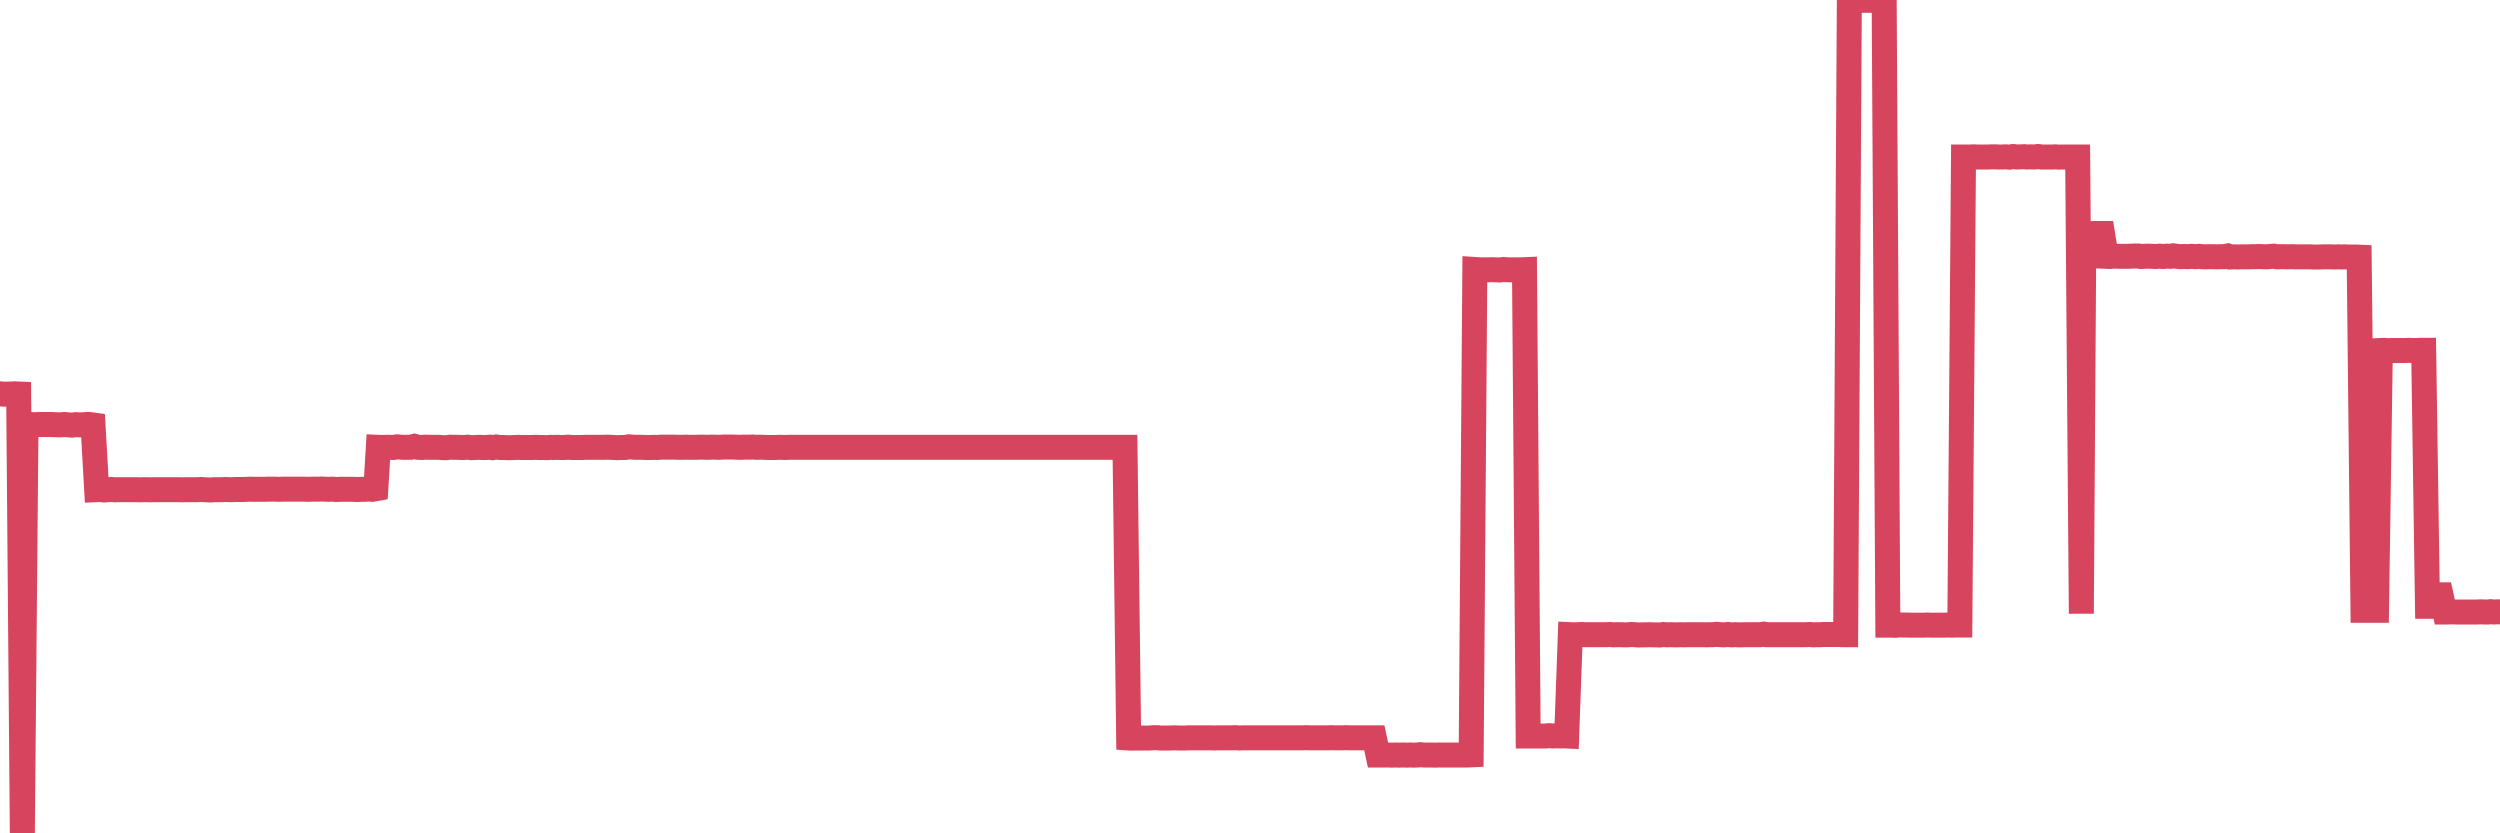 <?xml version="1.0"?><svg width="150px" height="50px" xmlns="http://www.w3.org/2000/svg" xmlns:xlink="http://www.w3.org/1999/xlink"> <polyline fill="none" stroke="#d6455d" stroke-width="1.5px" stroke-linecap="round" stroke-miterlimit="5" points="0.00,23.63 0.22,23.65 0.45,23.65 0.67,23.64 0.89,23.63 1.12,23.64 1.34,50.00 1.56,25.47 1.79,25.46 1.93,25.48 2.16,25.48 2.38,25.47 2.60,25.47 2.83,25.47 3.05,25.47 3.27,25.48 3.50,25.49 3.65,25.49 3.87,25.47 4.09,25.49 4.32,25.51 4.54,25.48 4.76,25.49 4.99,25.49 5.21,25.47 5.36,25.47 5.58,25.50 5.80,29.38 6.03,29.37 6.25,29.40 6.47,29.38 6.70,29.37 6.92,29.39 7.07,29.38 7.29,29.38 7.52,29.38 7.74,29.38 7.96,29.38 8.19,29.38 8.41,29.39 8.63,29.38 8.78,29.38 9.01,29.39 9.23,29.38 9.45,29.38 9.67,29.38 9.90,29.38 10.12,29.38 10.34,29.38 10.49,29.38 10.72,29.38 10.94,29.39 11.16,29.38 11.39,29.38 11.61,29.38 11.83,29.38 12.06,29.37 12.21,29.38 12.43,29.39 12.65,29.40 12.88,29.38 13.10,29.38 13.32,29.38 13.54,29.37 13.77,29.38 13.92,29.38 14.14,29.37 14.36,29.37 14.59,29.37 14.81,29.36 15.03,29.35 15.26,29.36 15.48,29.36 15.63,29.36 15.85,29.36 16.08,29.35 16.30,29.35 16.52,29.35 16.75,29.36 16.97,29.35 17.19,29.35 17.41,29.35 17.56,29.35 17.79,29.35 18.01,29.35 18.23,29.35 18.46,29.36 18.68,29.35 18.90,29.35 19.13,29.35 19.28,29.34 19.50,29.35 19.72,29.36 19.95,29.35 20.17,29.37 20.39,29.36 20.62,29.36 20.84,29.36 20.99,29.36 21.21,29.36 21.43,29.37 21.66,29.36 21.88,29.36 22.10,29.34 22.33,29.36 22.55,29.32 22.70,26.84 22.92,26.85 23.15,26.84 23.37,26.84 23.59,26.85 23.82,26.81 24.04,26.83 24.26,26.84 24.41,26.84 24.63,26.84 24.86,26.78 25.08,26.84 25.30,26.85 25.53,26.83 25.75,26.84 25.97,26.84 26.12,26.84 26.35,26.84 26.57,26.86 26.79,26.86 27.02,26.83 27.24,26.84 27.46,26.84 27.69,26.85 27.83,26.85 28.06,26.83 28.28,26.86 28.50,26.85 28.73,26.84 28.95,26.85 29.17,26.85 29.40,26.83 29.55,26.86 29.77,26.82 29.99,26.85 30.22,26.85 30.44,26.86 30.66,26.86 30.89,26.85 31.11,26.84 31.26,26.85 31.48,26.85 31.70,26.85 31.93,26.85 32.15,26.84 32.37,26.85 32.60,26.85 32.82,26.86 33.04,26.84 33.19,26.85 33.42,26.84 33.64,26.85 33.86,26.85 34.09,26.83 34.31,26.85 34.53,26.85 34.76,26.85 34.90,26.85 35.13,26.84 35.35,26.84 35.57,26.84 35.80,26.84 36.02,26.84 36.24,26.84 36.47,26.83 36.62,26.84 36.84,26.85 37.06,26.86 37.29,26.85 37.51,26.85 37.73,26.81 37.96,26.83 38.18,26.84 38.33,26.84 38.55,26.84 38.77,26.85 39.00,26.85 39.22,26.84 39.44,26.85 39.67,26.83 39.89,26.83 40.04,26.83 40.26,26.83 40.49,26.83 40.71,26.84 40.93,26.84 41.16,26.83 41.38,26.84 41.60,26.84 41.75,26.84 41.97,26.83 42.20,26.83 42.42,26.84 42.64,26.83 42.87,26.83 43.09,26.84 43.31,26.83 43.46,26.82 43.69,26.82 43.91,26.82 44.13,26.83 44.36,26.84 44.58,26.83 44.80,26.83 45.03,26.83 45.17,26.82 45.40,26.84 45.62,26.83 45.84,26.84 46.07,26.85 46.29,26.85 46.51,26.85 46.74,26.84 46.89,26.84 47.11,26.85 47.33,26.84 47.56,26.84 47.78,26.84 48.00,26.84 48.23,26.84 48.45,26.84 48.67,26.84 48.82,26.84 49.04,26.84 49.27,26.84 49.49,26.84 49.71,26.84 49.94,26.84 50.16,26.84 50.38,26.84 50.53,26.84 50.76,26.84 50.98,26.84 51.20,26.84 51.43,26.84 51.65,26.84 51.87,26.84 52.10,26.84 52.24,26.84 52.47,26.84 52.69,26.84 52.91,26.84 53.14,26.84 53.36,26.84 53.58,26.84 53.81,26.84 53.96,26.84 54.18,26.84 54.40,26.84 54.63,26.84 54.85,26.84 55.07,26.84 55.30,26.84 55.52,26.84 55.67,26.84 55.89,26.84 56.11,26.84 56.34,26.84 56.56,26.84 56.78,26.84 57.01,26.84 57.23,26.84 57.38,26.84 57.60,26.84 57.83,26.84 58.05,26.84 58.27,26.84 58.50,26.84 58.72,26.84 58.94,26.84 59.09,26.84 59.31,26.84 59.54,26.84 59.76,26.84 59.98,26.84 60.21,26.84 60.43,26.84 60.65,26.84 60.80,26.84 61.03,26.84 61.25,26.84 61.47,26.84 61.70,26.84 61.92,26.84 62.14,26.84 62.37,26.84 62.51,26.84 62.74,26.84 62.96,26.84 63.18,26.84 63.41,26.84 63.63,26.84 63.85,26.84 64.08,26.84 64.23,26.84 64.45,26.84 64.67,26.84 64.90,26.84 65.12,26.84 65.34,26.84 65.57,26.84 65.79,26.84 66.01,26.84 66.16,26.84 66.38,26.84 66.61,26.84 66.83,26.84 67.05,26.84 67.28,26.84 67.50,26.84 67.72,44.28 67.87,44.29 68.10,44.28 68.32,44.28 68.54,44.28 68.77,44.28 68.99,44.28 69.21,44.26 69.44,44.26 69.59,44.28 69.81,44.28 70.03,44.28 70.25,44.28 70.48,44.27 70.70,44.28 70.92,44.28 71.15,44.28 71.30,44.27 71.52,44.27 71.74,44.27 71.97,44.27 72.19,44.27 72.41,44.27 72.64,44.27 72.86,44.28 73.01,44.27 73.23,44.27 73.46,44.27 73.68,44.27 73.90,44.27 74.12,44.26 74.35,44.28 74.57,44.27 74.72,44.27 74.94,44.27 75.17,44.27 75.39,44.27 75.61,44.27 75.84,44.27 76.06,44.27 76.28,44.27 76.43,44.27 76.66,44.27 76.88,44.27 77.10,44.27 77.33,44.27 77.55,44.27 77.77,44.27 77.99,44.27 78.14,44.27 78.37,44.26 78.59,44.27 78.81,44.27 79.04,44.27 79.26,44.27 79.48,44.27 79.71,44.27 79.86,44.26 80.08,44.27 80.30,44.27 80.53,44.27 80.75,44.26 80.97,44.27 81.20,44.27 81.42,44.27 81.64,44.27 81.79,44.27 82.01,44.27 82.24,44.27 82.46,44.27 82.68,45.30 82.91,45.30 83.13,45.30 83.35,45.30 83.50,45.31 83.73,45.30 83.95,45.31 84.17,45.30 84.40,45.31 84.62,45.30 84.84,45.31 85.07,45.30 85.21,45.28 85.44,45.30 85.66,45.30 85.88,45.30 86.11,45.31 86.33,45.30 86.55,45.30 86.78,45.30 86.93,45.30 87.15,45.30 87.37,45.30 87.60,45.30 87.82,45.30 88.04,45.30 88.27,45.29 88.49,16.17 88.64,16.18 88.86,16.19 89.08,16.19 89.31,16.19 89.53,16.18 89.75,16.19 89.98,16.20 90.20,16.17 90.35,16.18 90.57,16.19 90.80,16.19 91.02,16.19 91.24,16.19 91.47,16.18 91.69,44.16 91.91,44.16 92.06,44.16 92.28,44.16 92.51,44.16 92.73,44.16 92.95,44.14 93.18,44.16 93.40,44.15 93.62,44.16 93.77,44.15 94.00,44.16 94.22,38.08 94.44,38.09 94.67,38.08 94.89,38.07 95.11,38.08 95.34,38.08 95.48,38.08 95.71,38.08 95.93,38.08 96.15,38.08 96.38,38.08 96.60,38.07 96.82,38.09 97.05,38.08 97.27,38.08 97.42,38.09 97.64,38.09 97.87,38.07 98.09,38.08 98.31,38.10 98.54,38.09 98.76,38.09 98.98,38.08 99.13,38.09 99.35,38.09 99.58,38.10 99.80,38.07 100.02,38.09 100.25,38.08 100.47,38.09 100.69,38.09 100.84,38.08 101.07,38.09 101.29,38.08 101.51,38.08 101.74,38.08 101.96,38.08 102.18,38.08 102.41,38.09 102.55,38.08 102.78,38.08 103.00,38.06 103.22,38.08 103.45,38.09 103.67,38.07 103.89,38.09 104.12,38.08 104.27,38.09 104.49,38.09 104.71,38.08 104.94,38.08 105.16,38.08 105.38,38.08 105.61,38.08 105.83,38.05 105.98,38.08 106.20,38.08 106.42,38.08 106.65,38.08 106.87,38.08 107.09,38.08 107.32,38.08 107.54,38.08 107.69,38.08 107.91,38.08 108.14,38.08 108.36,38.08 108.58,38.07 108.81,38.09 109.03,38.08 109.25,38.08 109.40,38.07 109.62,38.07 109.85,38.07 110.07,38.07 110.29,38.07 110.52,38.08 110.74,38.08 110.96,0.01 111.11,0.02 111.34,0.02 111.56,0.03 111.78,0.02 112.01,0.02 112.23,0.02 112.45,0.02 112.68,0.02 112.90,0.02 113.05,0.00 113.27,37.51 113.49,37.51 113.72,37.52 113.94,37.49 114.16,37.50 114.39,37.50 114.61,37.51 114.76,37.51 114.98,37.51 115.21,37.51 115.43,37.51 115.65,37.50 115.88,37.51 116.10,37.51 116.32,37.51 116.47,37.51 116.69,37.51 116.92,37.50 117.14,37.51 117.36,37.50 117.59,37.50 117.81,9.42 118.03,9.42 118.18,9.42 118.41,9.41 118.63,9.42 118.85,9.42 119.08,9.42 119.30,9.42 119.52,9.41 119.75,9.41 119.89,9.42 120.12,9.42 120.34,9.41 120.56,9.43 120.79,9.39 121.01,9.42 121.23,9.41 121.46,9.40 121.61,9.42 121.83,9.41 122.05,9.42 122.28,9.39 122.50,9.42 122.72,9.42 122.95,9.42 123.17,9.42 123.32,9.41 123.54,9.43 123.76,9.42 123.99,9.42 124.21,9.42 124.43,9.42 124.66,9.42 124.88,36.82 125.03,14.00 125.25,14.01 125.48,14.02 125.70,14.01 125.92,14.01 126.15,14.01 126.37,15.38 126.59,15.39 126.74,15.37 126.96,15.37 127.19,15.38 127.41,15.38 127.63,15.38 127.86,15.37 128.08,15.36 128.30,15.36 128.45,15.39 128.68,15.38 128.90,15.37 129.12,15.38 129.35,15.39 129.57,15.37 129.79,15.39 130.02,15.37 130.24,15.38 130.39,15.35 130.61,15.38 130.83,15.40 131.06,15.39 131.28,15.40 131.50,15.38 131.73,15.40 131.95,15.38 132.10,15.40 132.32,15.41 132.55,15.40 132.77,15.40 132.99,15.41 133.22,15.40 133.44,15.40 133.66,15.36 133.81,15.42 134.04,15.41 134.26,15.42 134.48,15.41 134.70,15.41 134.93,15.41 135.15,15.40 135.37,15.40 135.52,15.39 135.75,15.40 135.97,15.41 136.19,15.39 136.42,15.37 136.64,15.41 136.86,15.40 137.09,15.40 137.24,15.41 137.46,15.40 137.68,15.41 137.91,15.41 138.13,15.41 138.35,15.41 138.57,15.41 138.80,15.42 138.95,15.42 139.17,15.42 139.39,15.41 139.62,15.41 139.84,15.41 140.06,15.42 140.29,15.41 140.51,15.42 140.66,15.41 140.88,15.42 141.11,15.42 141.33,15.42 141.55,15.43 141.78,36.62 142.00,36.62 142.22,36.62 142.37,36.62 142.59,36.62 142.82,21.03 143.04,21.02 143.26,21.04 143.49,21.03 143.71,21.03 143.93,21.03 144.08,21.03 144.31,21.03 144.53,21.02 144.75,21.03 144.98,21.03 145.20,21.02 145.42,21.02 145.65,36.38 145.87,36.38 146.02,36.37 146.24,35.69 146.46,35.69 146.69,36.72 146.91,36.72 147.13,36.71 147.36,36.72 147.58,36.72 147.73,36.72 147.95,36.72 148.18,36.72 148.40,36.72 148.62,36.72 148.85,36.71 149.07,36.72 149.29,36.72 149.44,36.70 149.66,36.72 149.89,36.71 150.00,36.71 "/></svg>